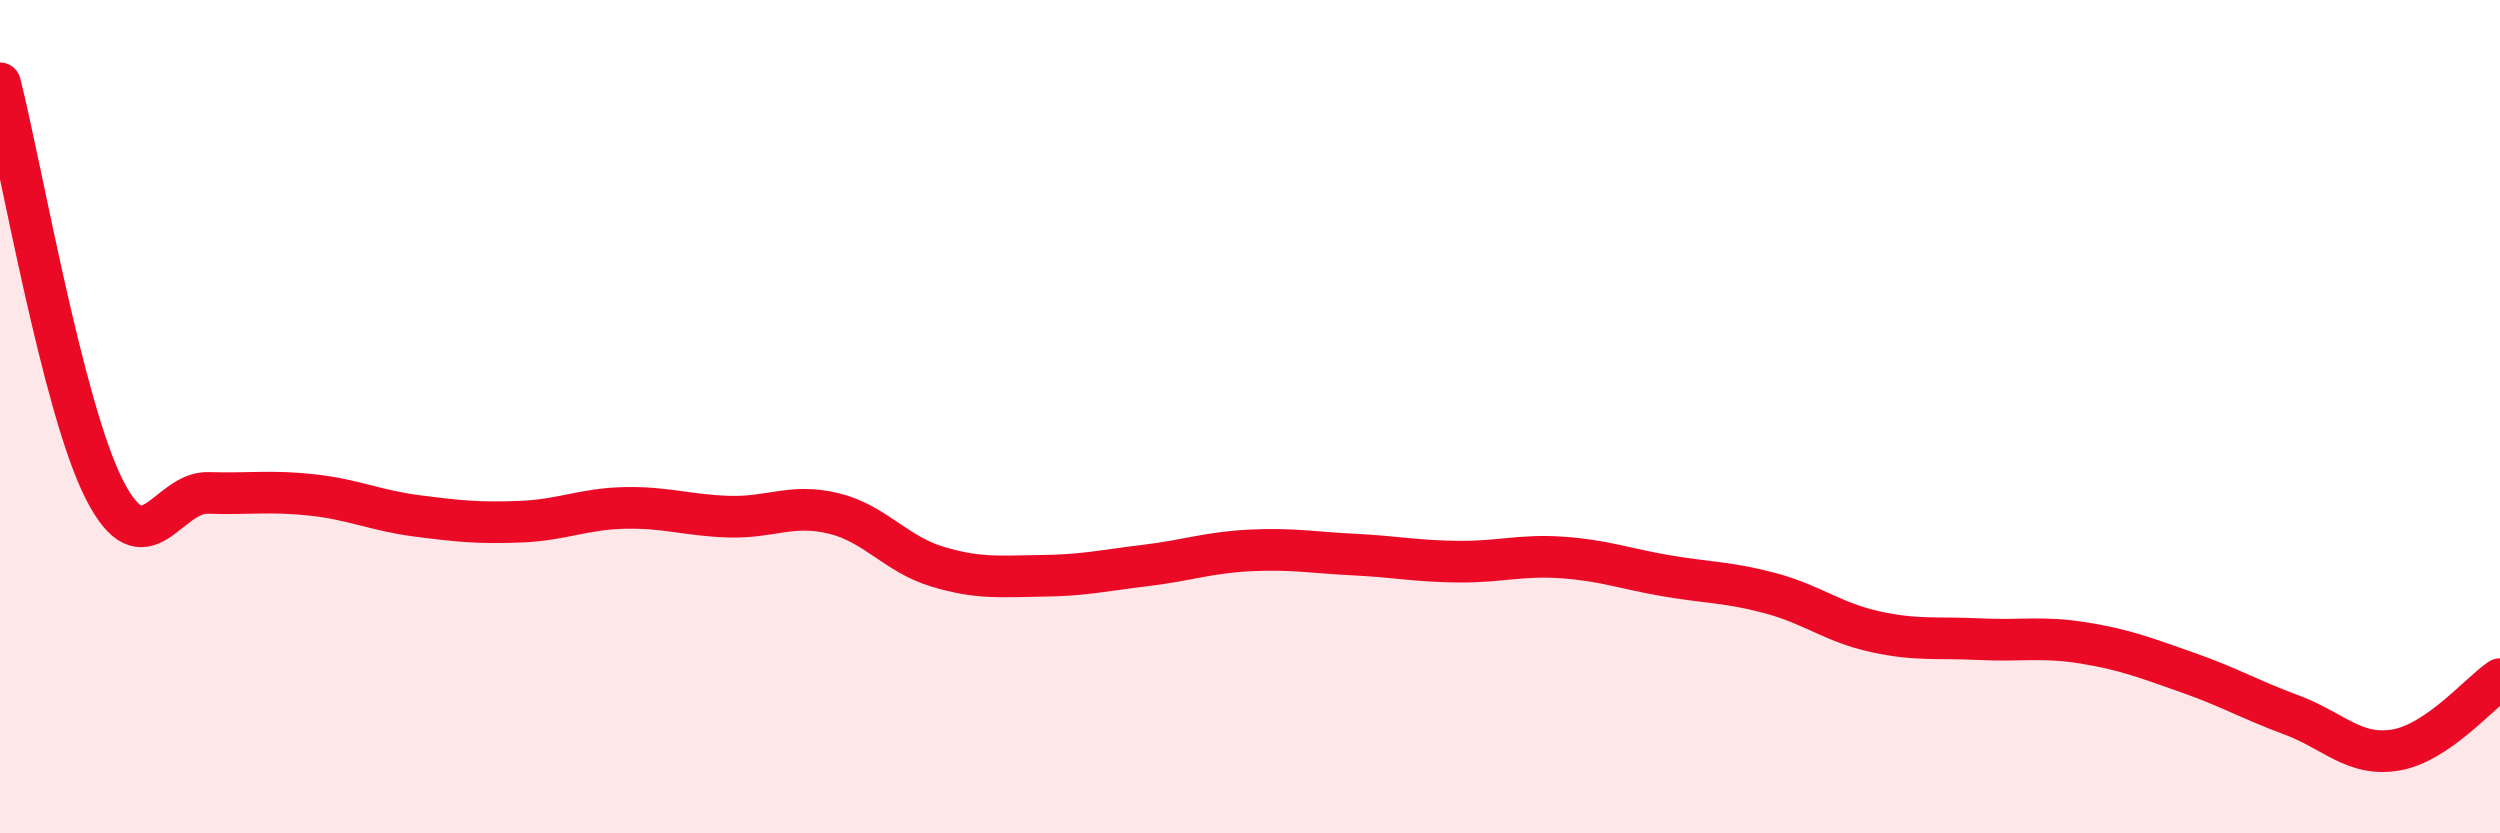 
    <svg width="60" height="20" viewBox="0 0 60 20" xmlns="http://www.w3.org/2000/svg">
      <path
        d="M 0,2 C 0.5,3.95 1.5,9.77 2.5,11.74 C 3.5,13.71 4,11.8 5,11.83 C 6,11.86 6.5,11.77 7.5,11.88 C 8.5,11.99 9,12.25 10,12.38 C 11,12.51 11.5,12.56 12.5,12.52 C 13.5,12.48 14,12.21 15,12.19 C 16,12.17 16.5,12.37 17.5,12.4 C 18.5,12.43 19,12.08 20,12.32 C 21,12.56 21.5,13.3 22.5,13.6 C 23.5,13.9 24,13.83 25,13.82 C 26,13.81 26.5,13.69 27.5,13.57 C 28.5,13.45 29,13.26 30,13.21 C 31,13.16 31.5,13.26 32.5,13.31 C 33.5,13.36 34,13.47 35,13.48 C 36,13.49 36.5,13.31 37.5,13.38 C 38.5,13.45 39,13.65 40,13.82 C 41,13.99 41.5,13.97 42.5,14.24 C 43.5,14.51 44,14.94 45,15.16 C 46,15.38 46.5,15.29 47.5,15.34 C 48.5,15.39 49,15.27 50,15.43 C 51,15.59 51.5,15.79 52.5,16.14 C 53.5,16.49 54,16.79 55,17.16 C 56,17.53 56.5,18.17 57.5,18 C 58.5,17.83 59.5,16.64 60,16.3L60 20L0 20Z"
        fill="#EB0A25"
        opacity="0.1"
        stroke-linecap="round"
        stroke-linejoin="round"
      />
      <path
        d="M 0,2 C 0.5,3.95 1.5,9.77 2.5,11.74 C 3.5,13.71 4,11.8 5,11.83 C 6,11.86 6.5,11.77 7.5,11.88 C 8.5,11.99 9,12.25 10,12.38 C 11,12.51 11.5,12.56 12.5,12.52 C 13.5,12.48 14,12.21 15,12.19 C 16,12.17 16.5,12.37 17.5,12.4 C 18.5,12.43 19,12.08 20,12.32 C 21,12.56 21.5,13.3 22.5,13.6 C 23.5,13.9 24,13.83 25,13.82 C 26,13.81 26.5,13.69 27.5,13.57 C 28.5,13.45 29,13.26 30,13.21 C 31,13.16 31.5,13.26 32.5,13.31 C 33.5,13.36 34,13.47 35,13.48 C 36,13.49 36.5,13.31 37.5,13.38 C 38.5,13.45 39,13.65 40,13.82 C 41,13.99 41.5,13.97 42.5,14.24 C 43.5,14.51 44,14.94 45,15.16 C 46,15.38 46.5,15.29 47.5,15.34 C 48.5,15.39 49,15.27 50,15.43 C 51,15.59 51.5,15.79 52.5,16.14 C 53.5,16.49 54,16.79 55,17.16 C 56,17.53 56.5,18.17 57.5,18 C 58.5,17.83 59.5,16.64 60,16.3"
        stroke="#EB0A25"
        stroke-width="1"
        fill="none"
        stroke-linecap="round"
        stroke-linejoin="round"
      />
    </svg>
  